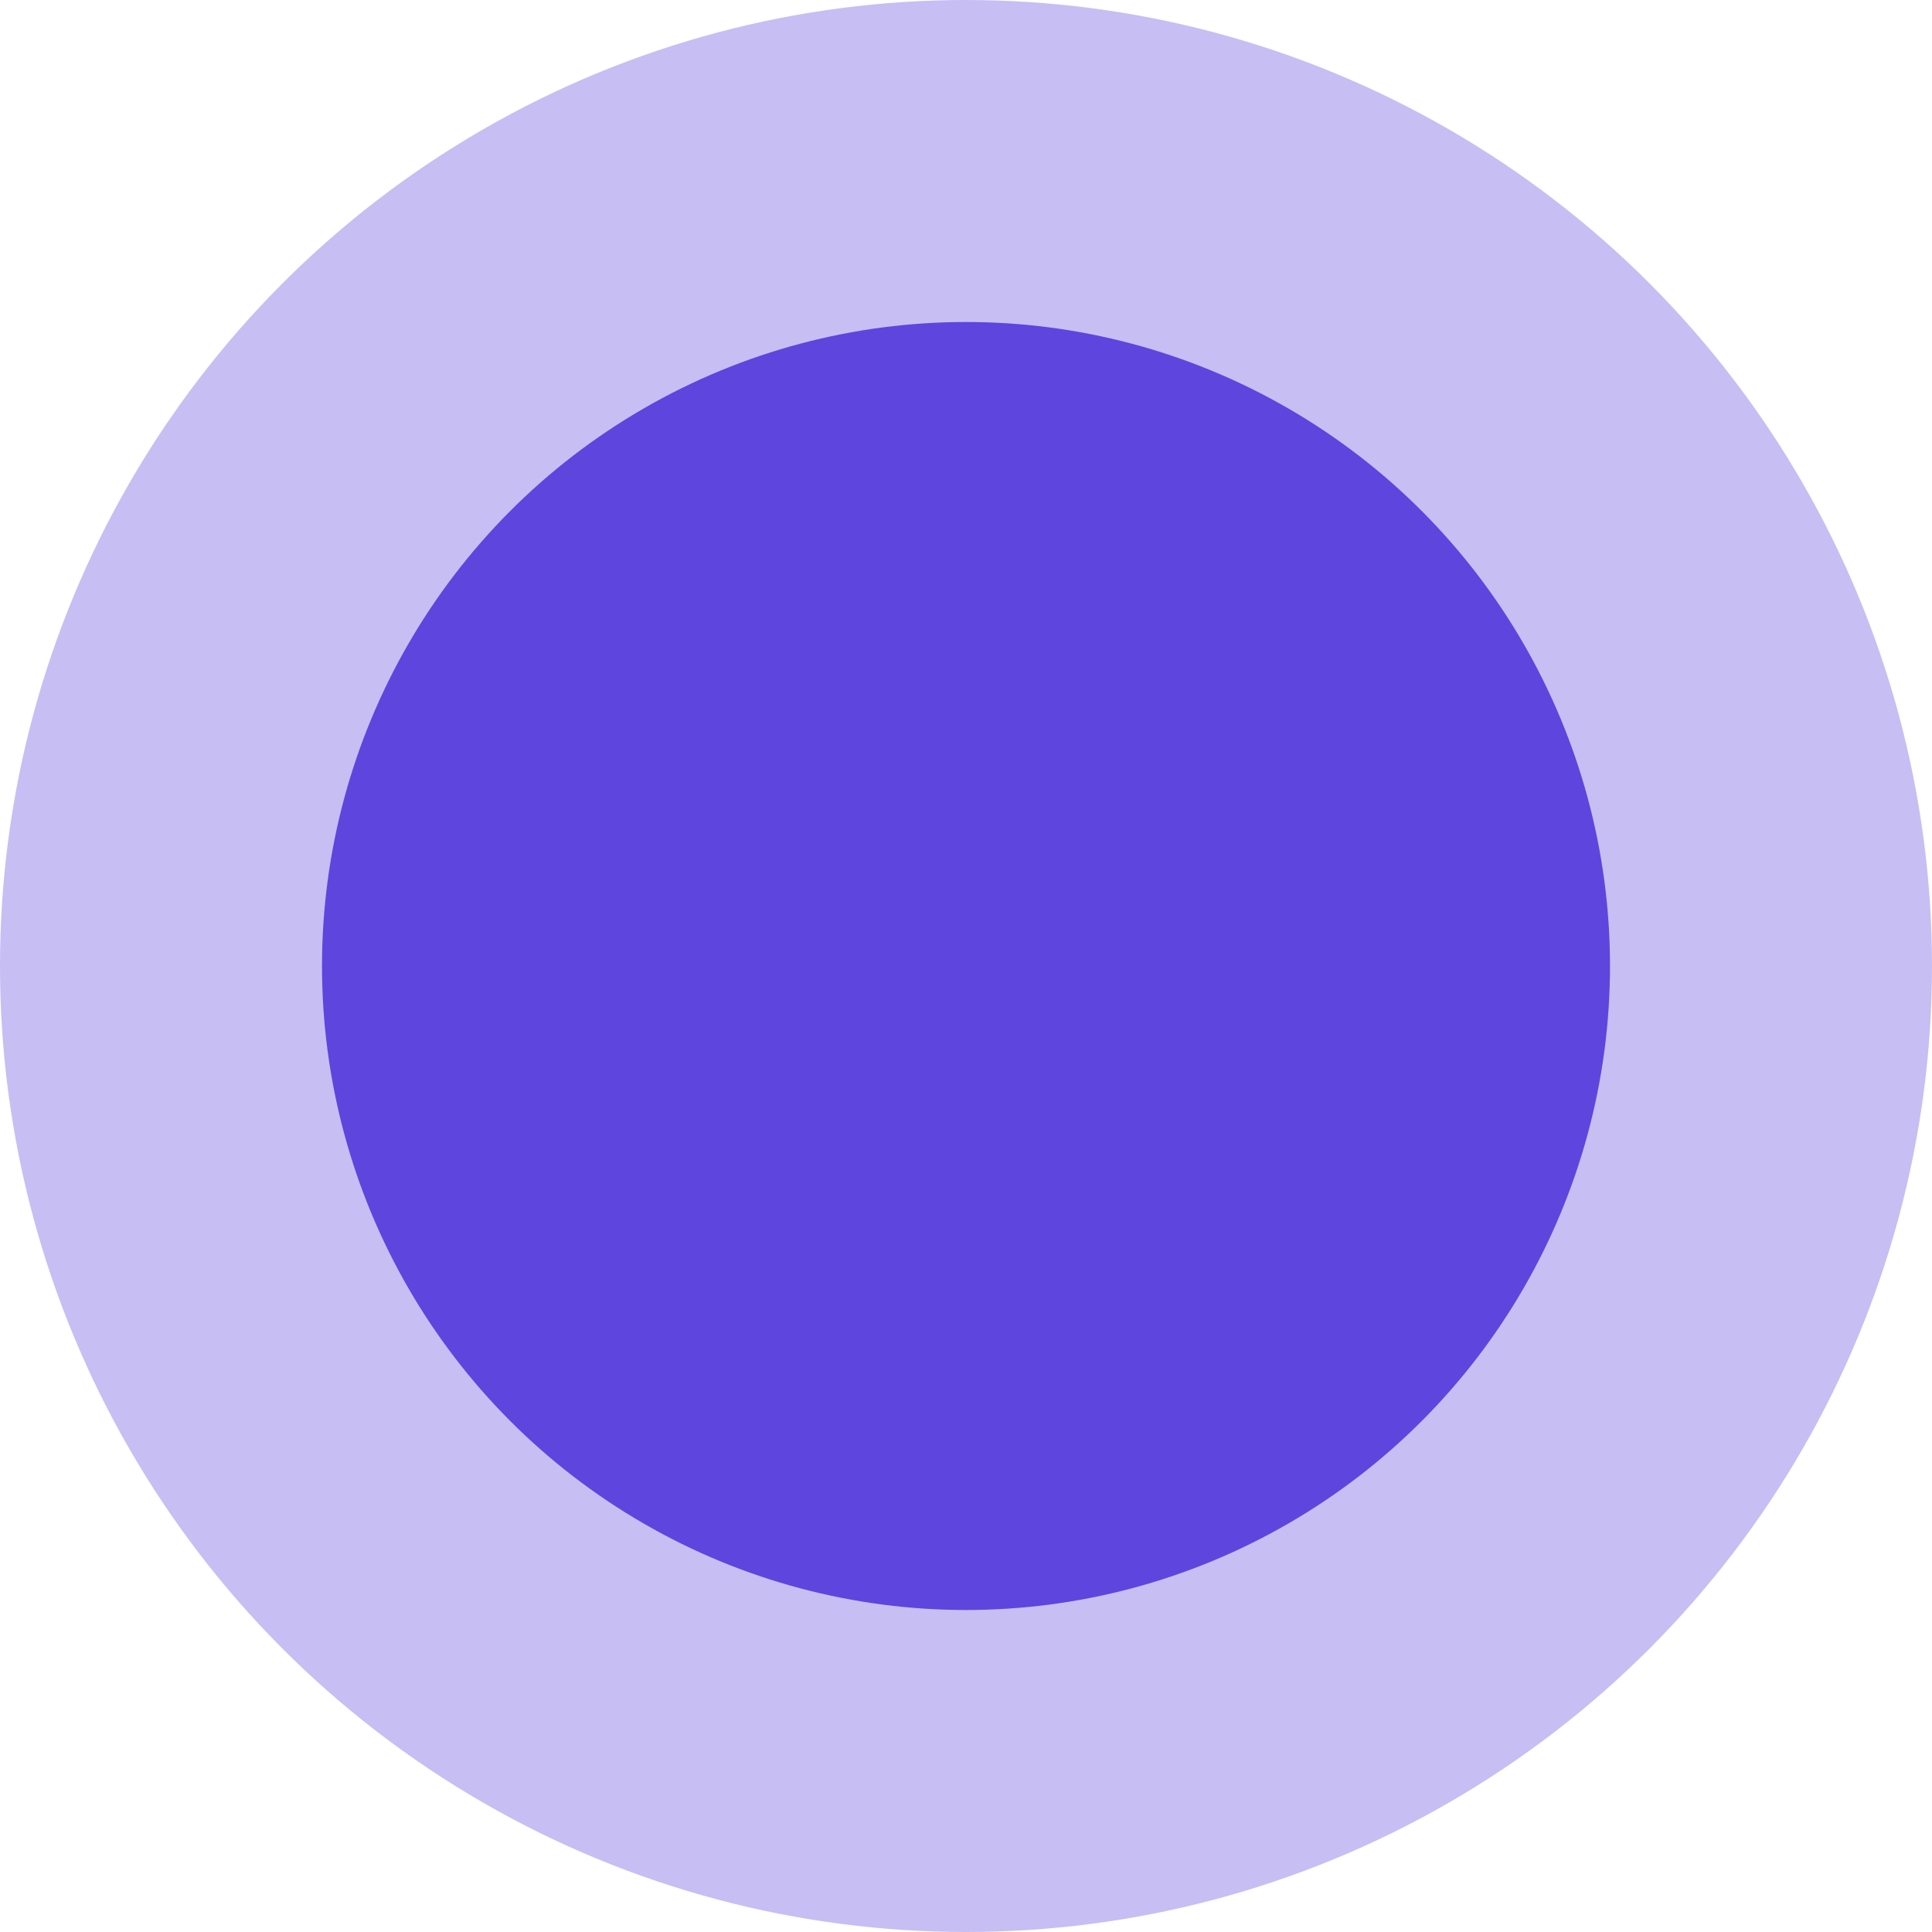 <svg xmlns="http://www.w3.org/2000/svg" width="24" height="24" viewBox="0 0 24 24">
  <g id="_5" data-name="5" transform="translate(-533 -2628)">
    <circle id="椭圆_15" data-name="椭圆 15" cx="12" cy="12" r="12" transform="translate(533 2628)" fill="#5e45de" opacity="0.35"/>
    <circle id="椭圆_16" data-name="椭圆 16" cx="8" cy="8" r="8" transform="translate(537 2632)" fill="#5e45de"/>
  </g>
</svg>
